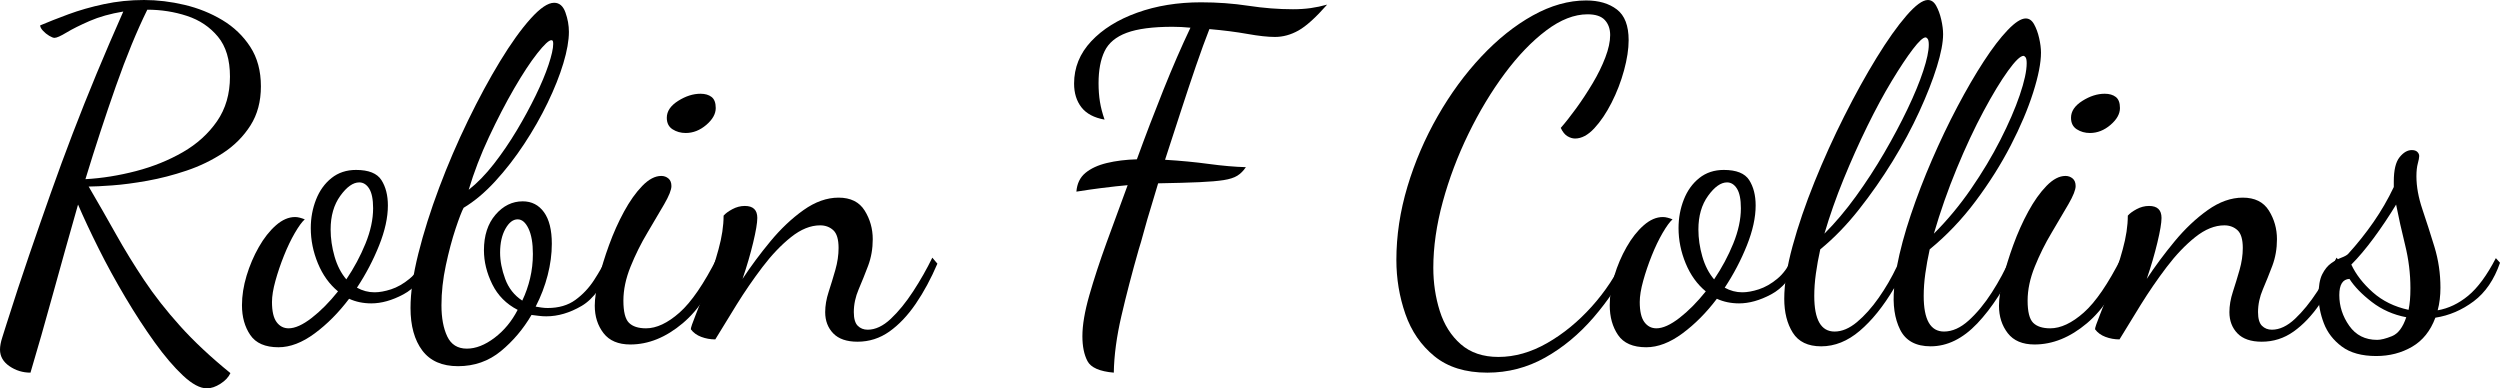 <?xml version='1.0' encoding='utf-8'?>
<svg xmlns="http://www.w3.org/2000/svg" version="1.1" id="Layer_1" x="0px" y="0px" width="757.95px" height="117.74px"
    viewBox="0 0 757.95 117.74" style="enable-background:new 0 0 757.95 117.74;" xml:space="preserve">
    <g id="R" clip-path="url(#clip-R)">
        <path id="R_1_"
            d="M62.72,117.74c-2.05,0-4.46-1.28-7.21-3.85c-2.75-2.57-5.62-5.93-8.61-10.08c-2.99-4.15-5.95-8.7-8.89-13.65   c-2.94-4.95-5.65-9.89-8.12-14.84c-2.47-4.95-4.55-9.38-6.23-13.3c-2.61,9.15-5.13,18.13-7.56,26.95   c-2.43,8.82-4.71,16.82-6.86,24.01c-2.33,0-4.46-0.65-6.37-1.96C0.96,109.71,0,108.03,0,105.98c0-1.03,0.23-2.26,0.7-3.71   c0.47-1.45,0.89-2.78,1.26-3.99c2.33-7.37,4.62-14.33,6.86-20.86c2.24-6.53,4.43-12.83,6.58-18.9c2.15-6.07,4.36-12.09,6.65-18.06   c2.29-5.97,4.69-11.99,7.21-18.06c2.52-6.07,5.23-12.37,8.12-18.9c-3.92,0.65-7.33,1.61-10.22,2.87c-2.89,1.26-5.23,2.43-7,3.5   c-1.77,1.07-2.99,1.61-3.64,1.61c-0.37,0-0.91-0.21-1.61-0.63c-0.7-0.42-1.33-0.93-1.89-1.54c-0.56-0.61-0.84-1.14-0.84-1.61   c2.43-1.03,5.27-2.15,8.54-3.36c3.27-1.21,6.86-2.24,10.78-3.08C35.42,0.42,39.48,0,43.68,0c4.01,0,8.1,0.49,12.25,1.47   c4.15,0.98,7.98,2.52,11.48,4.62s6.32,4.81,8.47,8.12c2.15,3.31,3.22,7.3,3.22,11.97c0,4.57-1.05,8.52-3.15,11.83   c-2.1,3.31-4.85,6.09-8.26,8.33c-3.41,2.24-7.12,4.04-11.13,5.39c-4.01,1.35-7.98,2.38-11.9,3.08c-3.92,0.7-7.47,1.17-10.64,1.4   c-3.17,0.23-5.55,0.35-7.14,0.35c2.89,4.95,5.65,9.75,8.26,14.42c2.61,4.67,5.46,9.31,8.54,13.93c3.08,4.62,6.72,9.26,10.92,13.93   c4.2,4.67,9.29,9.43,15.26,14.28c-0.56,1.21-1.56,2.29-3.01,3.22C65.4,117.27,64.03,117.74,62.72,117.74z M25.9,54.32   c5.04-0.28,10.15-1.1,15.33-2.45c5.18-1.35,9.92-3.27,14.21-5.74c4.29-2.47,7.75-5.6,10.36-9.38c2.61-3.78,3.92-8.28,3.92-13.51   c0-5.13-1.21-9.17-3.64-12.11c-2.43-2.94-5.55-5.04-9.38-6.3c-3.83-1.26-7.84-1.89-12.04-1.89c-3.17,6.44-6.35,14.16-9.52,23.17   C31.97,35.12,28.89,44.52,25.9,54.32z" />
    </g>
    <g id="obin" clip-path="url(#clip-obin)">
        <path id="o_1_"
            d="M84.42,105.28c-4.01,0-6.86-1.24-8.54-3.71c-1.68-2.47-2.52-5.48-2.52-9.03c0-2.89,0.47-5.88,1.4-8.96   c0.93-3.08,2.17-5.97,3.71-8.68c1.54-2.71,3.27-4.9,5.18-6.58c1.91-1.68,3.85-2.52,5.81-2.52c0.47,0,0.96,0.07,1.47,0.21   c0.51,0.14,1,0.3,1.47,0.49c-0.84,0.75-1.84,2.12-3.01,4.13c-1.17,2.01-2.26,4.29-3.29,6.86c-1.03,2.57-1.89,5.11-2.59,7.63   c-0.7,2.52-1.05,4.67-1.05,6.44c0,2.8,0.47,4.83,1.4,6.09c0.93,1.26,2.15,1.89,3.64,1.89c1.96,0,4.29-1.05,7-3.15   c2.71-2.1,5.37-4.78,7.98-8.05c-2.61-2.15-4.64-4.97-6.09-8.47c-1.45-3.5-2.17-7.07-2.17-10.71c0-3.08,0.54-5.97,1.61-8.68   c1.07-2.71,2.64-4.88,4.69-6.51c2.05-1.63,4.53-2.45,7.42-2.45c3.83,0,6.39,1.03,7.7,3.08c1.31,2.05,1.96,4.62,1.96,7.7   c0,3.64-0.89,7.68-2.66,12.11c-1.77,4.43-4.01,8.71-6.72,12.81c1.68,0.93,3.45,1.4,5.32,1.4c1.49,0,3.17-0.3,5.04-0.91   c1.87-0.61,3.71-1.66,5.53-3.15c1.82-1.49,3.29-3.5,4.41-6.02l1.68,1.4c-1.87,4.39-4.5,7.49-7.91,9.31   c-3.41,1.82-6.65,2.73-9.73,2.73c-1.21,0-2.38-0.12-3.5-0.35c-1.12-0.23-2.19-0.58-3.22-1.05c-3.17,4.2-6.65,7.7-10.43,10.5   C91.63,103.88,87.97,105.28,84.42,105.28z M105,84.7c2.33-3.45,4.27-7.07,5.81-10.85s2.31-7.35,2.31-10.71   c0-2.71-0.4-4.69-1.19-5.95c-0.79-1.26-1.8-1.89-3.01-1.89c-1.87,0-3.78,1.35-5.74,4.06c-1.96,2.71-2.94,6.11-2.94,10.22   c0,2.71,0.4,5.44,1.19,8.19C102.22,80.52,103.41,82.83,105,84.7z" />
        <path id="b"
            d="M138.88,111.02c-4.85,0-8.47-1.59-10.85-4.76c-2.38-3.17-3.57-7.47-3.57-12.88c0-4.67,0.79-10.17,2.38-16.52   c1.59-6.35,3.69-13,6.3-19.95c2.61-6.95,5.53-13.74,8.75-20.37c3.22-6.63,6.46-12.62,9.73-17.99c3.27-5.37,6.35-9.66,9.24-12.88   c2.89-3.22,5.27-4.83,7.14-4.83c1.59,0,2.73,0.98,3.43,2.94c0.7,1.96,1.05,3.92,1.05,5.88c0,2.61-0.56,5.79-1.68,9.52   c-1.12,3.73-2.71,7.72-4.76,11.97c-2.05,4.25-4.43,8.42-7.14,12.53c-2.71,4.11-5.62,7.86-8.75,11.27   c-3.13,3.41-6.32,6.09-9.59,8.05c-0.56,1.03-1.38,3.15-2.45,6.37c-1.07,3.22-2.05,6.91-2.94,11.06c-0.89,4.15-1.33,8.19-1.33,12.11   c0,3.83,0.58,6.98,1.75,9.45c1.17,2.47,3.15,3.71,5.95,3.71c2.71,0,5.51-1.1,8.4-3.29c2.89-2.19,5.23-5.02,7-8.47   c-3.45-1.77-6.02-4.36-7.7-7.77c-1.68-3.41-2.52-6.84-2.52-10.29c0-4.48,1.17-8.07,3.5-10.78c2.33-2.71,5.09-4.06,8.26-4.06   c2.71,0,4.85,1.1,6.44,3.29c1.59,2.2,2.38,5.39,2.38,9.59c0,3.08-0.42,6.25-1.26,9.52c-0.84,3.27-2.05,6.44-3.64,9.52   c0.56,0.09,1.14,0.19,1.75,0.28c0.61,0.09,1.24,0.14,1.89,0.14c3.36,0,6.16-0.82,8.4-2.45c2.24-1.63,4.13-3.64,5.67-6.02   c1.54-2.38,2.82-4.64,3.85-6.79l1.68,1.82c-2.61,6.44-5.72,10.71-9.31,12.81c-3.59,2.1-7.16,3.15-10.71,3.15   c-0.75,0-1.49-0.04-2.24-0.14c-0.75-0.09-1.49-0.19-2.24-0.28c-2.52,4.29-5.62,7.96-9.31,10.99   C148.14,109.5,143.82,111.02,138.88,111.02z M142.1,57.54c2.61-2.05,5.16-4.67,7.63-7.84c2.47-3.17,4.78-6.56,6.93-10.15   c2.15-3.59,4.06-7.12,5.74-10.57c1.68-3.45,2.99-6.58,3.92-9.38c0.93-2.8,1.4-4.9,1.4-6.3c0-0.47-0.05-0.77-0.14-0.91   c-0.09-0.14-0.23-0.21-0.42-0.21c-0.75,0-2.17,1.33-4.27,3.99c-2.1,2.66-4.43,6.21-7,10.64c-2.57,4.43-5.11,9.33-7.63,14.7   C145.74,46.88,143.69,52.22,142.1,57.54z M158.34,91.14c1.03-2.15,1.82-4.41,2.38-6.79s0.84-4.83,0.84-7.35   c0-3.27-0.44-5.83-1.33-7.7c-0.89-1.87-1.98-2.8-3.29-2.8c-1.4,0-2.64,0.96-3.71,2.87c-1.07,1.91-1.61,4.32-1.61,7.21   c0,2.52,0.51,5.18,1.54,7.98C154.19,87.36,155.91,89.55,158.34,91.14z" />
        <path id="i_1_"
            d="M191.1,104.44c-3.64,0-6.35-1.14-8.12-3.43c-1.77-2.29-2.66-5.06-2.66-8.33c0-2.15,0.4-4.85,1.19-8.12   c0.79-3.27,1.84-6.7,3.15-10.29c1.31-3.59,2.82-6.98,4.55-10.15c1.73-3.17,3.57-5.76,5.53-7.77c1.96-2.01,3.87-3.01,5.74-3.01   c0.84,0,1.56,0.26,2.17,0.77c0.61,0.51,0.91,1.28,0.91,2.31c0,1.12-0.72,2.94-2.17,5.46c-1.45,2.52-3.15,5.41-5.11,8.68   c-1.96,3.27-3.66,6.7-5.11,10.29c-1.45,3.59-2.17,7.02-2.17,10.29c0,3.36,0.56,5.6,1.68,6.72c1.12,1.12,2.85,1.68,5.18,1.68   c3.17,0,6.56-1.59,10.15-4.76c3.59-3.17,7.4-8.73,11.41-16.66l1.26,1.4c-2.71,8.03-6.6,14.19-11.69,18.48   C201.9,102.29,196.6,104.44,191.1,104.44z" />
        <path id="n_1_"
            d="M259.98,103.6c-3.27,0-5.72-0.84-7.35-2.52c-1.63-1.68-2.45-3.83-2.45-6.44c0-1.96,0.35-4.01,1.05-6.16   c0.7-2.15,1.38-4.36,2.03-6.65c0.65-2.29,0.98-4.5,0.98-6.65c0-2.61-0.54-4.41-1.61-5.39c-1.07-0.98-2.4-1.47-3.99-1.47   c-2.89,0-5.83,1.19-8.82,3.57c-2.99,2.38-5.88,5.41-8.68,9.1c-2.8,3.69-5.41,7.49-7.84,11.41c-2.43,3.92-4.57,7.42-6.44,10.5   c-1.49,0-2.92-0.26-4.27-0.77c-1.35-0.51-2.4-1.28-3.15-2.31c0-0.46,0.49-1.91,1.47-4.34c0.98-2.43,2.12-5.41,3.43-8.96   c1.31-3.55,2.47-7.19,3.5-10.92c1.03-3.73,1.54-7.14,1.54-10.22c0.56-0.65,1.45-1.31,2.66-1.96c1.21-0.65,2.47-0.98,3.78-0.98   c2.52,0,3.78,1.21,3.78,3.64c0,1.49-0.42,3.99-1.26,7.49s-1.91,7.16-3.22,10.99c2.52-3.83,5.34-7.63,8.47-11.41   c3.13-3.78,6.46-6.93,10.01-9.45c3.55-2.52,7.09-3.78,10.64-3.78c3.64,0,6.28,1.31,7.91,3.92c1.63,2.61,2.45,5.51,2.45,8.68   c0,2.89-0.47,5.58-1.4,8.05c-0.93,2.47-1.89,4.85-2.87,7.14c-0.98,2.29-1.47,4.6-1.47,6.93c0,1.96,0.4,3.34,1.19,4.13   c0.79,0.79,1.8,1.19,3.01,1.19c2.33,0,4.67-1.1,7-3.29c2.33-2.19,4.6-4.97,6.79-8.33c2.19-3.36,4.13-6.77,5.81-10.22l1.54,1.82   c-1.96,4.57-4.15,8.63-6.58,12.18c-2.43,3.55-5.09,6.35-7.98,8.4C266.74,102.57,263.52,103.6,259.98,103.6z" />
    </g>
    <g id="F" clip-path="url(#clip-F)">
        <path id="F_1_"
            d="M337.68,112.98c-4.29-0.37-6.95-1.54-7.98-3.5c-1.03-1.96-1.54-4.48-1.54-7.56c0-3.36,0.7-7.49,2.1-12.39   c1.4-4.9,3.15-10.24,5.25-16.03c2.1-5.79,4.22-11.57,6.37-17.36c-1.12,0.09-2.31,0.21-3.57,0.35c-1.26,0.14-2.82,0.33-4.69,0.56   c-1.87,0.23-4.29,0.58-7.28,1.05c0.19-2.43,1.1-4.32,2.73-5.67c1.63-1.35,3.8-2.36,6.51-3.01c2.71-0.65,5.74-1.03,9.1-1.12   c2.61-7.19,5.3-14.21,8.05-21.07c2.75-6.86,5.48-13.14,8.19-18.83c-0.93-0.09-1.84-0.16-2.73-0.21c-0.89-0.05-1.8-0.07-2.73-0.07   c-5.97,0-10.59,0.61-13.86,1.82c-3.27,1.21-5.51,3.08-6.72,5.6c-1.21,2.52-1.82,5.74-1.82,9.66c0,2.05,0.14,3.94,0.42,5.67   c0.28,1.73,0.75,3.52,1.4,5.39c-3.17-0.56-5.51-1.8-7-3.71c-1.49-1.91-2.24-4.32-2.24-7.21c0-4.85,1.73-9.12,5.18-12.81   c3.45-3.69,8.1-6.58,13.93-8.68c5.83-2.1,12.3-3.15,19.39-3.15c4.95,0,9.73,0.35,14.35,1.05c4.62,0.7,9.12,1.05,13.51,1.05   c1.96,0,3.76-0.12,5.39-0.35c1.63-0.23,3.29-0.58,4.97-1.05c-3.45,3.92-6.35,6.53-8.68,7.84c-2.33,1.31-4.71,1.96-7.14,1.96   c-2.15,0-4.92-0.3-8.33-0.91c-3.41-0.61-7.26-1.1-11.55-1.47c-1.21,3.08-2.57,6.79-4.06,11.13c-1.49,4.34-3.03,8.96-4.62,13.86   c-1.59,4.9-3.17,9.78-4.76,14.63c4.67,0.28,9.08,0.7,13.23,1.26c4.15,0.56,7.91,0.89,11.27,0.98c-0.75,1.12-1.61,1.98-2.59,2.59   c-0.98,0.61-2.36,1.05-4.13,1.33c-1.77,0.28-4.22,0.49-7.35,0.63c-3.13,0.14-7.3,0.26-12.53,0.35c-0.56,1.96-1.26,4.29-2.1,7   c-0.84,2.71-1.59,5.28-2.24,7.7c-0.65,2.43-1.17,4.2-1.54,5.32c-2.05,7.19-3.8,13.91-5.25,20.16   C338.54,102.01,337.77,107.75,337.68,112.98z" />
    </g>
    <g id="C" clip-path="url(#clip-C)">
        <path id="C_1_"
            d="M450.93,112.98c-6.63,0-11.97-1.66-16.03-4.97c-4.06-3.31-7-7.58-8.82-12.81c-1.82-5.23-2.73-10.69-2.73-16.38   c0-7.37,1.12-14.79,3.36-22.26c2.24-7.47,5.3-14.58,9.17-21.35c3.87-6.77,8.28-12.79,13.23-18.06c4.95-5.27,10.15-9.43,15.61-12.46   c5.46-3.03,10.85-4.55,16.17-4.55c3.83,0,6.93,0.91,9.31,2.73c2.38,1.82,3.57,4.92,3.57,9.31c0,2.71-0.47,5.76-1.4,9.17   c-0.93,3.41-2.19,6.67-3.78,9.8c-1.59,3.13-3.34,5.72-5.25,7.77c-1.91,2.05-3.85,3.08-5.81,3.08c-0.75,0-1.52-0.23-2.31-0.7   c-0.79-0.47-1.47-1.31-2.03-2.52c1.4-1.59,2.96-3.57,4.69-5.95c1.73-2.38,3.38-4.9,4.97-7.56c1.59-2.66,2.87-5.27,3.85-7.84   c0.98-2.57,1.47-4.83,1.47-6.79c0-1.87-0.54-3.38-1.61-4.55c-1.07-1.17-2.82-1.75-5.25-1.75c-4.01,0-8.19,1.63-12.53,4.9   c-4.34,3.27-8.54,7.63-12.6,13.09c-4.06,5.46-7.72,11.55-10.99,18.27c-3.27,6.72-5.86,13.58-7.77,20.58   c-1.91,7-2.87,13.67-2.87,20.02c0,4.57,0.65,8.94,1.96,13.09c1.31,4.15,3.43,7.51,6.37,10.08c2.94,2.57,6.74,3.85,11.41,3.85   c4.95,0,9.87-1.4,14.77-4.2s9.4-6.49,13.51-11.06c4.11-4.57,7.37-9.52,9.8-14.84l1.96,1.4c-3.08,6.07-6.81,11.64-11.2,16.73   c-4.39,5.09-9.29,9.15-14.7,12.18C463.02,111.46,457.19,112.98,450.93,112.98z" />
    </g>
    <g id="ollins" clip-path="url(#clip-ollins)">
        <path id="o"
            d="M499.1,105.28c-4.01,0-6.86-1.24-8.54-3.71c-1.68-2.47-2.52-5.48-2.52-9.03c0-2.89,0.47-5.88,1.4-8.96   c0.93-3.08,2.17-5.97,3.71-8.68c1.54-2.71,3.27-4.9,5.18-6.58c1.91-1.68,3.85-2.52,5.81-2.52c0.47,0,0.96,0.07,1.47,0.21   c0.51,0.14,1,0.3,1.47,0.49c-0.84,0.75-1.84,2.12-3.01,4.13c-1.17,2.01-2.26,4.29-3.29,6.86c-1.03,2.57-1.89,5.11-2.59,7.63   c-0.7,2.52-1.05,4.67-1.05,6.44c0,2.8,0.47,4.83,1.4,6.09c0.93,1.26,2.15,1.89,3.64,1.89c1.96,0,4.29-1.05,7-3.15   c2.71-2.1,5.37-4.78,7.98-8.05c-2.61-2.15-4.64-4.97-6.09-8.47c-1.45-3.5-2.17-7.07-2.17-10.71c0-3.08,0.54-5.97,1.61-8.68   c1.07-2.71,2.64-4.88,4.69-6.51c2.05-1.63,4.53-2.45,7.42-2.45c3.83,0,6.39,1.03,7.7,3.08c1.31,2.05,1.96,4.62,1.96,7.7   c0,3.64-0.89,7.68-2.66,12.11c-1.77,4.43-4.01,8.71-6.72,12.81c1.68,0.93,3.45,1.4,5.32,1.4c1.49,0,3.17-0.3,5.04-0.91   c1.87-0.61,3.71-1.66,5.53-3.15c1.82-1.49,3.29-3.5,4.41-6.02l1.68,1.4c-1.87,4.39-4.5,7.49-7.91,9.31   c-3.41,1.82-6.65,2.73-9.73,2.73c-1.21,0-2.38-0.12-3.5-0.35c-1.12-0.23-2.19-0.58-3.22-1.05c-3.17,4.2-6.65,7.7-10.43,10.5   C506.31,103.88,502.64,105.28,499.1,105.28z M519.68,84.7c2.33-3.45,4.27-7.07,5.81-10.85s2.31-7.35,2.31-10.71   c0-2.71-0.4-4.69-1.19-5.95c-0.79-1.26-1.8-1.89-3.01-1.89c-1.87,0-3.78,1.35-5.74,4.06c-1.96,2.71-2.94,6.11-2.94,10.22   c0,2.71,0.4,5.44,1.19,8.19C516.9,80.52,518.09,82.83,519.68,84.7z" />
        <path id="ll"
            d="M552.15,105c-4.01,0-6.88-1.38-8.61-4.13c-1.73-2.75-2.59-6.18-2.59-10.29c0-4.48,0.84-9.8,2.52-15.96   c1.68-6.16,3.9-12.65,6.65-19.46c2.75-6.81,5.76-13.46,9.03-19.95c3.27-6.49,6.53-12.39,9.8-17.71c3.27-5.32,6.28-9.57,9.03-12.74   C580.73,1.59,582.9,0,584.49,0c1.03,0,1.87,0.58,2.52,1.75c0.65,1.17,1.17,2.57,1.54,4.2c0.37,1.63,0.56,3.1,0.56,4.41   c0,2.52-0.63,5.81-1.89,9.87c-1.26,4.06-3.03,8.59-5.32,13.58c-2.29,4.99-4.99,10.03-8.12,15.12c-3.13,5.09-6.53,9.96-10.22,14.63   c-3.69,4.67-7.58,8.68-11.69,12.04c-0.56,2.52-1,4.97-1.33,7.35c-0.33,2.38-0.49,4.64-0.49,6.79c0,7.19,2.05,10.78,6.16,10.78   c2.24,0,4.5-0.96,6.79-2.87c2.29-1.91,4.48-4.36,6.58-7.35c2.1-2.99,3.94-6.16,5.53-9.52c0.93-4.85,2.33-10.06,4.2-15.61   c1.87-5.55,4.01-11.13,6.44-16.73c2.43-5.6,4.99-10.97,7.7-16.1c2.71-5.13,5.37-9.71,7.98-13.72c2.61-4.01,5.04-7.19,7.28-9.52   c2.24-2.33,4.06-3.5,5.46-3.5c1.03,0,1.87,0.58,2.52,1.75c0.65,1.17,1.17,2.57,1.54,4.2c0.37,1.63,0.56,3.1,0.56,4.41   c0,3.08-0.79,7.12-2.38,12.11c-1.59,4.99-3.85,10.34-6.79,16.03c-2.94,5.69-6.49,11.32-10.64,16.87   c-4.15,5.55-8.8,10.43-13.93,14.63c-0.56,2.52-1,4.97-1.33,7.35c-0.33,2.38-0.49,4.64-0.49,6.79c0,7.19,2.05,10.78,6.16,10.78   c2.52,0,5.02-1.12,7.49-3.36c2.47-2.24,4.81-5.06,7-8.47c2.19-3.41,4.08-6.93,5.67-10.57l2.1,1.12   c-3.73,7.93-7.79,14.21-12.18,18.83c-4.39,4.62-9.1,6.93-14.14,6.93c-4.48,0-7.56-1.68-9.24-5.04c-1.68-3.36-2.29-7.56-1.82-12.6   c-3.27,5.51-6.74,9.82-10.43,12.95C560.15,103.44,556.26,105,552.15,105z M553.13,70.84c3.27-3.27,6.44-7.02,9.52-11.27   c3.08-4.25,5.95-8.66,8.61-13.23c2.66-4.57,5.02-9.01,7.07-13.3c2.05-4.29,3.64-8.14,4.76-11.55c1.12-3.41,1.68-6.04,1.68-7.91   c0-0.93-0.12-1.54-0.35-1.82c-0.23-0.28-0.44-0.42-0.63-0.42c-0.75,0-2.03,1.19-3.85,3.57c-1.82,2.38-3.94,5.58-6.37,9.59   c-2.43,4.01-4.9,8.59-7.42,13.72c-2.52,5.13-4.92,10.5-7.21,16.1C556.65,59.92,554.72,65.43,553.13,70.84z M586.31,70.84   c4.11-4.11,7.86-8.63,11.27-13.58c3.41-4.95,6.37-9.89,8.89-14.84c2.52-4.95,4.48-9.47,5.88-13.58c1.4-4.11,2.1-7.33,2.1-9.66   c0-0.93-0.12-1.54-0.35-1.82c-0.23-0.28-0.44-0.42-0.63-0.42c-0.93,0-2.5,1.52-4.69,4.55c-2.19,3.03-4.67,7.12-7.42,12.25   c-2.75,5.13-5.46,10.92-8.12,17.36C590.58,57.54,588.27,64.12,586.31,70.84z" />
        <path id="i"
            d="M616.83,104.44c-3.64,0-6.35-1.14-8.12-3.43c-1.77-2.29-2.66-5.06-2.66-8.33c0-2.15,0.4-4.85,1.19-8.12   c0.79-3.27,1.84-6.7,3.15-10.29c1.31-3.59,2.82-6.98,4.55-10.15c1.73-3.17,3.57-5.76,5.53-7.77c1.96-2.01,3.87-3.01,5.74-3.01   c0.84,0,1.56,0.26,2.17,0.77c0.61,0.51,0.91,1.28,0.91,2.31c0,1.12-0.72,2.94-2.17,5.46c-1.45,2.52-3.15,5.41-5.11,8.68   c-1.96,3.27-3.66,6.7-5.11,10.29c-1.45,3.59-2.17,7.02-2.17,10.29c0,3.36,0.56,5.6,1.68,6.72c1.12,1.12,2.85,1.68,5.18,1.68   c3.17,0,6.56-1.59,10.15-4.76c3.59-3.17,7.4-8.73,11.41-16.66l1.26,1.4c-2.71,8.03-6.6,14.19-11.69,18.48   C627.63,102.29,622.34,104.44,616.83,104.44z" />
        <path id="n"
            d="M685.71,103.6c-3.27,0-5.72-0.84-7.35-2.52c-1.63-1.68-2.45-3.83-2.45-6.44c0-1.96,0.35-4.01,1.05-6.16   c0.7-2.15,1.38-4.36,2.03-6.65c0.65-2.29,0.98-4.5,0.98-6.65c0-2.61-0.54-4.41-1.61-5.39c-1.07-0.98-2.4-1.47-3.99-1.47   c-2.89,0-5.83,1.19-8.82,3.57c-2.99,2.38-5.88,5.41-8.68,9.1c-2.8,3.69-5.41,7.49-7.84,11.41c-2.43,3.92-4.57,7.42-6.44,10.5   c-1.49,0-2.92-0.26-4.27-0.77c-1.35-0.51-2.4-1.28-3.15-2.31c0-0.46,0.49-1.91,1.47-4.34c0.98-2.43,2.12-5.41,3.43-8.96   s2.47-7.19,3.5-10.92c1.03-3.73,1.54-7.14,1.54-10.22c0.56-0.65,1.45-1.31,2.66-1.96c1.21-0.65,2.47-0.98,3.78-0.98   c2.52,0,3.78,1.21,3.78,3.64c0,1.49-0.42,3.99-1.26,7.49s-1.91,7.16-3.22,10.99c2.52-3.83,5.34-7.63,8.47-11.41   c3.13-3.78,6.46-6.93,10.01-9.45c3.55-2.52,7.09-3.78,10.64-3.78c3.64,0,6.28,1.31,7.91,3.92c1.63,2.61,2.45,5.51,2.45,8.68   c0,2.89-0.47,5.58-1.4,8.05c-0.93,2.47-1.89,4.85-2.87,7.14c-0.98,2.29-1.47,4.6-1.47,6.93c0,1.96,0.4,3.34,1.19,4.13   c0.79,0.79,1.8,1.19,3.01,1.19c2.33,0,4.67-1.1,7-3.29c2.33-2.19,4.6-4.97,6.79-8.33c2.19-3.36,4.13-6.77,5.81-10.22l1.54,1.82   c-1.96,4.57-4.15,8.63-6.58,12.18c-2.43,3.55-5.09,6.35-7.98,8.4C692.48,102.57,689.26,103.6,685.71,103.6z" />
        <path id="s"
            d="M720.43,107.94c-4.39,0-7.86-0.96-10.43-2.87c-2.57-1.91-4.39-4.27-5.46-7.07c-1.07-2.8-1.61-5.6-1.61-8.4   s0.37-4.95,1.12-6.44c0.75-1.49,1.66-2.61,2.73-3.36c1.07-0.75,2.1-1.31,3.08-1.68c0.98-0.37,1.66-0.75,2.03-1.12   c2.8-3.08,5.37-6.3,7.7-9.66c2.33-3.36,4.39-6.91,6.16-10.64v-1.68c0-3.45,0.58-5.9,1.75-7.35c1.17-1.45,2.4-2.17,3.71-2.17   c0.75,0,1.31,0.19,1.68,0.56c0.37,0.37,0.56,0.79,0.56,1.26c0,0.47-0.14,1.21-0.42,2.24c-0.28,1.03-0.42,2.33-0.42,3.92   c0,3.08,0.61,6.42,1.82,10.01c1.21,3.59,2.43,7.38,3.64,11.34c1.21,3.97,1.82,8.1,1.82,12.39c0,1.21-0.07,2.4-0.21,3.57   c-0.14,1.17-0.35,2.26-0.63,3.29c3.27-0.56,6.35-2.03,9.24-4.41c2.89-2.38,5.69-6.18,8.4-11.41l1.26,1.4   c-1.77,5.13-4.43,9.03-7.98,11.69c-3.55,2.66-7.42,4.32-11.62,4.97c-1.49,4.01-3.85,6.95-7.07,8.82   C728.06,107.01,724.44,107.94,720.43,107.94z M720.71,103.04c1.12,0,2.61-0.37,4.48-1.12c1.87-0.75,3.31-2.66,4.34-5.74   c-3.92-0.75-7.4-2.29-10.43-4.62c-3.03-2.33-5.3-4.67-6.79-7c-2.05,0.09-3.08,1.73-3.08,4.9c0,3.36,1,6.46,3.01,9.31   C714.25,101.62,717.07,103.04,720.71,103.04z M730.23,93.94c0.19-0.93,0.33-1.91,0.42-2.94c0.09-1.03,0.14-2.24,0.14-3.64   c0-4.39-0.54-8.75-1.61-13.09c-1.07-4.34-1.98-8.42-2.73-12.25c-2.15,3.55-4.41,6.93-6.79,10.15s-4.64,5.9-6.79,8.05   c1.4,2.99,3.57,5.79,6.51,8.4C722.32,91.23,725.94,93.01,730.23,93.94z" />
    </g>
    <g id="idot" clip-path="url(#clip-idot)">
        <path id="Robin-idot"
            d="M207.9,40.32c-1.49,0-2.82-0.37-3.99-1.12c-1.17-0.75-1.75-1.91-1.75-3.5c0-1.96,1.14-3.66,3.43-5.11   c2.29-1.45,4.55-2.17,6.79-2.17c1.4,0,2.52,0.33,3.36,0.98c0.84,0.65,1.26,1.77,1.26,3.36c0,1.77-0.96,3.48-2.87,5.11   C212.21,39.5,210.14,40.32,207.9,40.32z" />
        <path id="Collins-idot"
            d="M633.63,40.32c-1.49,0-2.82-0.37-3.99-1.12c-1.17-0.75-1.75-1.91-1.75-3.5c0-1.96,1.14-3.66,3.43-5.11   c2.29-1.45,4.55-2.17,6.79-2.17c1.4,0,2.52,0.33,3.36,0.98c0.84,0.65,1.26,1.77,1.26,3.36c0,1.77-0.96,3.48-2.87,5.11   C637.95,39.5,635.87,40.32,633.63,40.32z" />
    </g>
    <defs>
        <clipPath id="clip-R">
            <path
                d="M62.72,117.74c-2.05,0-4.46-1.28-7.21-3.85c-2.75-2.57-5.62-5.93-8.61-10.08c-2.99-4.15-5.95-8.7-8.89-13.65   c-2.94-4.95-5.65-9.89-8.12-14.84c-2.47-4.95-4.55-9.38-6.23-13.3c-2.61,9.15-5.13,18.13-7.56,26.95   c-2.43,8.82-4.71,16.82-6.86,24.01c-2.33,0-4.46-0.65-6.37-1.96C0.96,109.71,0,108.03,0,105.98c0-1.03,0.23-2.26,0.7-3.71   c0.47-1.45,0.89-2.78,1.26-3.99c2.33-7.37,4.62-14.33,6.86-20.86c2.24-6.53,4.43-12.83,6.58-18.9c2.15-6.07,4.36-12.09,6.65-18.06   c2.29-5.97,4.69-11.99,7.21-18.06c2.52-6.07,5.23-12.37,8.12-18.9c-3.92,0.65-7.33,1.61-10.22,2.87c-2.89,1.26-5.23,2.43-7,3.5   c-1.77,1.07-2.99,1.61-3.64,1.61c-0.37,0-0.91-0.21-1.61-0.63c-0.7-0.42-1.33-0.93-1.89-1.54c-0.56-0.61-0.84-1.14-0.84-1.61   c2.43-1.03,5.27-2.15,8.54-3.36c3.27-1.21,6.86-2.24,10.78-3.08C35.42,0.42,39.48,0,43.68,0c4.01,0,8.1,0.49,12.25,1.47   c4.15,0.98,7.98,2.52,11.48,4.62s6.32,4.81,8.47,8.12c2.15,3.31,3.22,7.3,3.22,11.97c0,4.57-1.05,8.52-3.15,11.83   c-2.1,3.31-4.85,6.09-8.26,8.33c-3.41,2.24-7.12,4.04-11.13,5.39c-4.01,1.35-7.98,2.38-11.9,3.08c-3.92,0.7-7.47,1.17-10.64,1.4   c-3.17,0.23-5.55,0.35-7.14,0.35c2.89,4.95,5.65,9.75,8.26,14.42c2.61,4.67,5.46,9.31,8.54,13.93c3.08,4.62,6.72,9.26,10.92,13.93   c4.2,4.67,9.29,9.43,15.26,14.28c-0.56,1.21-1.56,2.29-3.01,3.22C65.4,117.27,64.03,117.74,62.72,117.74z M25.9,54.32   c5.04-0.28,10.15-1.1,15.33-2.45c5.18-1.35,9.92-3.27,14.21-5.74c4.29-2.47,7.75-5.6,10.36-9.38c2.61-3.78,3.92-8.28,3.92-13.51   c0-5.13-1.21-9.17-3.64-12.11c-2.43-2.94-5.55-5.04-9.38-6.3c-3.83-1.26-7.84-1.89-12.04-1.89c-3.17,6.44-6.35,14.16-9.52,23.17   C31.97,35.12,28.89,44.52,25.9,54.32z" />
        </clipPath>
        <clipPath id="clip-obin">
            <path
                d="M84.42,105.28c-4.01,0-6.86-1.24-8.54-3.71c-1.68-2.47-2.52-5.48-2.52-9.03c0-2.89,0.47-5.88,1.4-8.96   c0.93-3.08,2.17-5.97,3.71-8.68c1.54-2.71,3.27-4.9,5.18-6.58c1.91-1.68,3.85-2.52,5.81-2.52c0.47,0,0.96,0.07,1.47,0.21   c0.51,0.14,1,0.3,1.47,0.49c-0.84,0.75-1.84,2.12-3.01,4.13c-1.17,2.01-2.26,4.29-3.29,6.86c-1.03,2.57-1.89,5.11-2.59,7.63   c-0.7,2.52-1.05,4.67-1.05,6.44c0,2.8,0.47,4.83,1.4,6.09c0.93,1.26,2.15,1.89,3.64,1.89c1.96,0,4.29-1.05,7-3.15   c2.71-2.1,5.37-4.78,7.98-8.05c-2.61-2.15-4.64-4.97-6.09-8.47c-1.45-3.5-2.17-7.07-2.17-10.71c0-3.08,0.54-5.97,1.61-8.68   c1.07-2.71,2.64-4.88,4.69-6.51c2.05-1.63,4.53-2.45,7.42-2.45c3.83,0,6.39,1.03,7.7,3.08c1.31,2.05,1.96,4.62,1.96,7.7   c0,3.64-0.89,7.68-2.66,12.11c-1.77,4.43-4.01,8.71-6.72,12.81c1.68,0.93,3.45,1.4,5.32,1.4c1.49,0,3.17-0.3,5.04-0.91   c1.87-0.61,3.71-1.66,5.53-3.15c1.82-1.49,3.29-3.5,4.41-6.02l1.68,1.4c-1.87,4.39-4.5,7.49-7.91,9.31   c-3.41,1.82-6.65,2.73-9.73,2.73c-1.21,0-2.38-0.12-3.5-0.35c-1.12-0.23-2.19-0.58-3.22-1.05c-3.17,4.2-6.65,7.7-10.43,10.5   C91.63,103.88,87.97,105.28,84.42,105.28z M105,84.7c2.33-3.45,4.27-7.07,5.81-10.85s2.31-7.35,2.31-10.71   c0-2.71-0.4-4.69-1.19-5.95c-0.79-1.26-1.8-1.89-3.01-1.89c-1.87,0-3.78,1.35-5.74,4.06c-1.96,2.71-2.94,6.11-2.94,10.22   c0,2.71,0.4,5.44,1.19,8.19C102.22,80.52,103.41,82.83,105,84.7z" />
            <path
                d="M138.88,111.02c-4.85,0-8.47-1.59-10.85-4.76c-2.38-3.17-3.57-7.47-3.57-12.88c0-4.67,0.79-10.17,2.38-16.52   c1.59-6.35,3.69-13,6.3-19.95c2.61-6.95,5.53-13.74,8.75-20.37c3.22-6.63,6.46-12.62,9.73-17.99c3.27-5.37,6.35-9.66,9.24-12.88   c2.89-3.22,5.27-4.83,7.14-4.83c1.59,0,2.73,0.98,3.43,2.94c0.7,1.96,1.05,3.92,1.05,5.88c0,2.61-0.56,5.79-1.68,9.52   c-1.12,3.73-2.71,7.72-4.76,11.97c-2.05,4.25-4.43,8.42-7.14,12.53c-2.71,4.11-5.62,7.86-8.75,11.27   c-3.13,3.41-6.32,6.09-9.59,8.05c-0.56,1.03-1.38,3.15-2.45,6.37c-1.07,3.22-2.05,6.91-2.94,11.06c-0.89,4.15-1.33,8.19-1.33,12.11   c0,3.83,0.58,6.98,1.75,9.45c1.17,2.47,3.15,3.71,5.95,3.71c2.71,0,5.51-1.1,8.4-3.29c2.89-2.19,5.23-5.02,7-8.47   c-3.45-1.77-6.02-4.36-7.7-7.77c-1.68-3.41-2.52-6.84-2.52-10.29c0-4.48,1.17-8.07,3.5-10.78c2.33-2.71,5.09-4.06,8.26-4.06   c2.71,0,4.85,1.1,6.44,3.29c1.59,2.2,2.38,5.39,2.38,9.59c0,3.08-0.42,6.25-1.26,9.52c-0.84,3.27-2.05,6.44-3.64,9.52   c0.56,0.09,1.14,0.19,1.75,0.28c0.61,0.09,1.24,0.14,1.89,0.14c3.36,0,6.16-0.82,8.4-2.45c2.24-1.63,4.13-3.64,5.67-6.02   c1.54-2.38,2.82-4.64,3.85-6.79l1.68,1.82c-2.61,6.44-5.72,10.71-9.31,12.81c-3.59,2.1-7.16,3.15-10.71,3.15   c-0.75,0-1.49-0.04-2.24-0.14c-0.75-0.09-1.49-0.19-2.24-0.28c-2.52,4.29-5.62,7.96-9.31,10.99   C148.14,109.5,143.82,111.02,138.88,111.02z M142.1,57.54c2.61-2.05,5.16-4.67,7.63-7.84c2.47-3.17,4.78-6.56,6.93-10.15   c2.15-3.59,4.06-7.12,5.74-10.57c1.68-3.45,2.99-6.58,3.92-9.38c0.93-2.8,1.4-4.9,1.4-6.3c0-0.47-0.05-0.77-0.14-0.91   c-0.09-0.14-0.23-0.21-0.42-0.21c-0.75,0-2.17,1.33-4.27,3.99c-2.1,2.66-4.43,6.21-7,10.64c-2.57,4.43-5.11,9.33-7.63,14.7   C145.74,46.88,143.69,52.22,142.1,57.54z M158.34,91.14c1.03-2.15,1.82-4.41,2.38-6.79s0.84-4.83,0.84-7.35   c0-3.27-0.44-5.83-1.33-7.7c-0.89-1.87-1.98-2.8-3.29-2.8c-1.4,0-2.64,0.96-3.71,2.87c-1.07,1.91-1.61,4.32-1.61,7.21   c0,2.52,0.51,5.18,1.54,7.98C154.19,87.36,155.91,89.55,158.34,91.14z" />
            <path
                d="M191.1,104.44c-3.64,0-6.35-1.14-8.12-3.43c-1.77-2.29-2.66-5.06-2.66-8.33c0-2.15,0.4-4.85,1.19-8.12   c0.79-3.27,1.84-6.7,3.15-10.29c1.31-3.59,2.82-6.98,4.55-10.15c1.73-3.17,3.57-5.76,5.53-7.77c1.96-2.01,3.87-3.01,5.74-3.01   c0.84,0,1.56,0.26,2.17,0.77c0.61,0.51,0.91,1.28,0.91,2.31c0,1.12-0.72,2.94-2.17,5.46c-1.45,2.52-3.15,5.41-5.11,8.68   c-1.96,3.27-3.66,6.7-5.11,10.29c-1.45,3.59-2.17,7.02-2.17,10.29c0,3.36,0.56,5.6,1.68,6.72c1.12,1.12,2.85,1.68,5.18,1.68   c3.17,0,6.56-1.59,10.15-4.76c3.59-3.17,7.4-8.73,11.41-16.66l1.26,1.4c-2.71,8.03-6.6,14.19-11.69,18.48   C201.9,102.29,196.6,104.44,191.1,104.44z" />
            <path
                d="M259.98,103.6c-3.27,0-5.72-0.84-7.35-2.52c-1.63-1.68-2.45-3.83-2.45-6.44c0-1.96,0.35-4.01,1.05-6.16   c0.7-2.15,1.38-4.36,2.03-6.65c0.65-2.29,0.98-4.5,0.98-6.65c0-2.61-0.54-4.41-1.61-5.39c-1.07-0.98-2.4-1.47-3.99-1.47   c-2.89,0-5.83,1.19-8.82,3.57c-2.99,2.38-5.88,5.41-8.68,9.1c-2.8,3.69-5.41,7.49-7.84,11.41c-2.43,3.92-4.57,7.42-6.44,10.5   c-1.49,0-2.92-0.26-4.27-0.77c-1.35-0.51-2.4-1.28-3.15-2.31c0-0.46,0.49-1.91,1.47-4.34c0.98-2.43,2.12-5.41,3.43-8.96   c1.31-3.55,2.47-7.19,3.5-10.92c1.03-3.73,1.54-7.14,1.54-10.22c0.56-0.65,1.45-1.31,2.66-1.96c1.21-0.65,2.47-0.98,3.78-0.98   c2.52,0,3.78,1.21,3.78,3.64c0,1.49-0.42,3.99-1.26,7.49s-1.91,7.16-3.22,10.99c2.52-3.83,5.34-7.63,8.47-11.41   c3.13-3.78,6.46-6.93,10.01-9.45c3.55-2.52,7.09-3.78,10.64-3.78c3.64,0,6.28,1.31,7.91,3.92c1.63,2.61,2.45,5.51,2.45,8.68   c0,2.89-0.47,5.58-1.4,8.05c-0.93,2.47-1.89,4.85-2.87,7.14c-0.98,2.29-1.47,4.6-1.47,6.93c0,1.96,0.4,3.34,1.19,4.13   c0.79,0.79,1.8,1.19,3.01,1.19c2.33,0,4.67-1.1,7-3.29c2.33-2.19,4.6-4.97,6.79-8.33c2.19-3.36,4.13-6.77,5.81-10.22l1.54,1.82   c-1.96,4.57-4.15,8.63-6.58,12.18c-2.43,3.55-5.09,6.35-7.98,8.4C266.74,102.57,263.52,103.6,259.98,103.6z" />
        </clipPath>
        <clipPath id="clip-F">
            <path
                d="M337.68,112.98c-4.29-0.37-6.95-1.54-7.98-3.5c-1.03-1.96-1.54-4.48-1.54-7.56c0-3.36,0.7-7.49,2.1-12.39   c1.4-4.9,3.15-10.24,5.25-16.03c2.1-5.79,4.22-11.57,6.37-17.36c-1.12,0.09-2.31,0.21-3.57,0.35c-1.26,0.14-2.82,0.33-4.69,0.56   c-1.87,0.23-4.29,0.58-7.28,1.05c0.19-2.43,1.1-4.32,2.73-5.67c1.63-1.35,3.8-2.36,6.51-3.01c2.71-0.65,5.74-1.03,9.1-1.12   c2.61-7.19,5.3-14.21,8.05-21.07c2.75-6.86,5.48-13.14,8.19-18.83c-0.93-0.09-1.84-0.16-2.73-0.21c-0.89-0.05-1.8-0.07-2.73-0.07   c-5.97,0-10.59,0.61-13.86,1.82c-3.27,1.21-5.51,3.08-6.72,5.6c-1.21,2.52-1.82,5.74-1.82,9.66c0,2.05,0.14,3.94,0.42,5.67   c0.28,1.73,0.75,3.52,1.4,5.39c-3.17-0.56-5.51-1.8-7-3.71c-1.49-1.91-2.24-4.32-2.24-7.21c0-4.85,1.73-9.12,5.18-12.81   c3.45-3.69,8.1-6.58,13.93-8.68c5.83-2.1,12.3-3.15,19.39-3.15c4.95,0,9.73,0.35,14.35,1.05c4.62,0.7,9.12,1.05,13.51,1.05   c1.96,0,3.76-0.12,5.39-0.35c1.63-0.23,3.29-0.58,4.97-1.05c-3.45,3.92-6.35,6.53-8.68,7.84c-2.33,1.31-4.71,1.96-7.14,1.96   c-2.15,0-4.92-0.3-8.33-0.91c-3.41-0.61-7.26-1.1-11.55-1.47c-1.21,3.08-2.57,6.79-4.06,11.13c-1.49,4.34-3.03,8.96-4.62,13.86   c-1.59,4.9-3.17,9.78-4.76,14.63c4.67,0.28,9.08,0.7,13.23,1.26c4.15,0.56,7.91,0.89,11.27,0.98c-0.75,1.12-1.61,1.98-2.59,2.59   c-0.98,0.61-2.36,1.05-4.13,1.33c-1.77,0.28-4.22,0.49-7.35,0.63c-3.13,0.14-7.3,0.26-12.53,0.35c-0.56,1.96-1.26,4.29-2.1,7   c-0.84,2.71-1.59,5.28-2.24,7.7c-0.65,2.43-1.17,4.2-1.54,5.32c-2.05,7.19-3.8,13.91-5.25,20.16   C338.54,102.01,337.77,107.75,337.68,112.98z" />
        </clipPath>
        <clipPath id="clip-C">
            <path
                d="M450.93,112.98c-6.63,0-11.97-1.66-16.03-4.97c-4.06-3.31-7-7.58-8.82-12.81c-1.82-5.23-2.73-10.69-2.73-16.38   c0-7.37,1.12-14.79,3.36-22.26c2.24-7.47,5.3-14.58,9.17-21.35c3.87-6.77,8.28-12.79,13.23-18.06c4.95-5.27,10.15-9.43,15.61-12.46   c5.46-3.03,10.85-4.55,16.17-4.55c3.83,0,6.93,0.91,9.31,2.73c2.38,1.82,3.57,4.92,3.57,9.31c0,2.71-0.47,5.76-1.4,9.17   c-0.93,3.41-2.19,6.67-3.78,9.8c-1.59,3.13-3.34,5.72-5.25,7.77c-1.91,2.05-3.85,3.08-5.81,3.08c-0.75,0-1.52-0.23-2.31-0.7   c-0.79-0.47-1.47-1.31-2.03-2.52c1.4-1.59,2.96-3.57,4.69-5.95c1.73-2.38,3.38-4.9,4.97-7.56c1.59-2.66,2.87-5.27,3.85-7.84   c0.98-2.57,1.47-4.83,1.47-6.79c0-1.87-0.54-3.38-1.61-4.55c-1.07-1.17-2.82-1.75-5.25-1.75c-4.01,0-8.19,1.63-12.53,4.9   c-4.34,3.27-8.54,7.63-12.6,13.09c-4.06,5.46-7.72,11.55-10.99,18.27c-3.27,6.72-5.86,13.58-7.77,20.58   c-1.91,7-2.87,13.67-2.87,20.02c0,4.57,0.65,8.94,1.96,13.09c1.31,4.15,3.43,7.51,6.37,10.08c2.94,2.57,6.74,3.85,11.41,3.85   c4.95,0,9.87-1.4,14.77-4.2s9.4-6.49,13.51-11.06c4.11-4.57,7.37-9.52,9.8-14.84l1.96,1.4c-3.08,6.07-6.81,11.64-11.2,16.73   c-4.39,5.09-9.29,9.15-14.7,12.18C463.02,111.46,457.19,112.98,450.93,112.98z" />
        </clipPath>
        <clipPath id="clip-ollins">
            <path
                d="M499.1,105.28c-4.01,0-6.86-1.24-8.54-3.71c-1.68-2.47-2.52-5.48-2.52-9.03c0-2.89,0.47-5.88,1.4-8.96   c0.93-3.08,2.17-5.97,3.71-8.68c1.54-2.71,3.27-4.9,5.18-6.58c1.91-1.68,3.85-2.52,5.81-2.52c0.47,0,0.96,0.07,1.47,0.21   c0.51,0.14,1,0.3,1.47,0.49c-0.84,0.75-1.84,2.12-3.01,4.13c-1.17,2.01-2.26,4.29-3.29,6.86c-1.03,2.57-1.89,5.11-2.59,7.63   c-0.7,2.52-1.05,4.67-1.05,6.44c0,2.8,0.47,4.83,1.4,6.09c0.93,1.26,2.15,1.89,3.64,1.89c1.96,0,4.29-1.05,7-3.15   c2.71-2.1,5.37-4.78,7.98-8.05c-2.61-2.15-4.64-4.97-6.09-8.47c-1.45-3.5-2.17-7.07-2.17-10.71c0-3.08,0.54-5.97,1.61-8.68   c1.07-2.71,2.64-4.88,4.69-6.51c2.05-1.63,4.53-2.45,7.42-2.45c3.83,0,6.39,1.03,7.7,3.08c1.31,2.05,1.96,4.62,1.96,7.7   c0,3.64-0.89,7.68-2.66,12.11c-1.77,4.43-4.01,8.71-6.72,12.81c1.68,0.93,3.45,1.4,5.32,1.4c1.49,0,3.17-0.3,5.04-0.91   c1.87-0.61,3.71-1.66,5.53-3.15c1.82-1.49,3.29-3.5,4.41-6.02l1.68,1.4c-1.87,4.39-4.5,7.49-7.91,9.31   c-3.41,1.82-6.65,2.73-9.73,2.73c-1.21,0-2.38-0.12-3.5-0.35c-1.12-0.23-2.19-0.58-3.22-1.05c-3.17,4.2-6.65,7.7-10.43,10.5   C506.31,103.88,502.64,105.28,499.1,105.28z M519.68,84.7c2.33-3.45,4.27-7.07,5.81-10.85s2.31-7.35,2.31-10.71   c0-2.71-0.4-4.69-1.19-5.95c-0.79-1.26-1.8-1.89-3.01-1.89c-1.87,0-3.78,1.35-5.74,4.06c-1.96,2.71-2.94,6.11-2.94,10.22   c0,2.71,0.4,5.44,1.19,8.19C516.9,80.52,518.09,82.83,519.68,84.7z" />
            <path
                d="M552.15,105c-4.01,0-6.88-1.38-8.61-4.13c-1.73-2.75-2.59-6.18-2.59-10.29c0-4.48,0.84-9.8,2.52-15.96   c1.68-6.16,3.9-12.65,6.65-19.46c2.75-6.81,5.76-13.46,9.03-19.95c3.27-6.49,6.53-12.39,9.8-17.71c3.27-5.32,6.28-9.57,9.03-12.74   C580.73,1.59,582.9,0,584.49,0c1.03,0,1.87,0.58,2.52,1.75c0.65,1.17,1.17,2.57,1.54,4.2c0.37,1.63,0.56,3.1,0.56,4.41   c0,2.52-0.63,5.81-1.89,9.87c-1.26,4.06-3.03,8.59-5.32,13.58c-2.29,4.99-4.99,10.03-8.12,15.12c-3.13,5.09-6.53,9.96-10.22,14.63   c-3.69,4.67-7.58,8.68-11.69,12.04c-0.56,2.52-1,4.97-1.33,7.35c-0.33,2.38-0.49,4.64-0.49,6.79c0,7.19,2.05,10.78,6.16,10.78   c2.24,0,4.5-0.96,6.79-2.87c2.29-1.91,4.48-4.36,6.58-7.35c2.1-2.99,3.94-6.16,5.53-9.52c0.93-4.85,2.33-10.06,4.2-15.61   c1.87-5.55,4.01-11.13,6.44-16.73c2.43-5.6,4.99-10.97,7.7-16.1c2.71-5.13,5.37-9.71,7.98-13.72c2.61-4.01,5.04-7.19,7.28-9.52   c2.24-2.33,4.06-3.5,5.46-3.5c1.03,0,1.87,0.58,2.52,1.75c0.65,1.17,1.17,2.57,1.54,4.2c0.37,1.63,0.56,3.1,0.56,4.41   c0,3.08-0.79,7.12-2.38,12.11c-1.59,4.99-3.85,10.34-6.79,16.03c-2.94,5.69-6.49,11.32-10.64,16.87   c-4.15,5.55-8.8,10.43-13.93,14.63c-0.56,2.52-1,4.97-1.33,7.35c-0.33,2.38-0.49,4.64-0.49,6.79c0,7.19,2.05,10.78,6.16,10.78   c2.52,0,5.02-1.12,7.49-3.36c2.47-2.24,4.81-5.06,7-8.47c2.19-3.41,4.08-6.93,5.67-10.57l2.1,1.12   c-3.73,7.93-7.79,14.21-12.18,18.83c-4.39,4.62-9.1,6.93-14.14,6.93c-4.48,0-7.56-1.68-9.24-5.04c-1.68-3.36-2.29-7.56-1.82-12.6   c-3.27,5.51-6.74,9.82-10.43,12.95C560.15,103.44,556.26,105,552.15,105z M553.13,70.84c3.27-3.27,6.44-7.02,9.52-11.27   c3.08-4.25,5.95-8.66,8.61-13.23c2.66-4.57,5.02-9.01,7.07-13.3c2.05-4.29,3.64-8.14,4.76-11.55c1.12-3.41,1.68-6.04,1.68-7.91   c0-0.93-0.12-1.54-0.35-1.82c-0.23-0.28-0.44-0.42-0.63-0.42c-0.75,0-2.03,1.19-3.85,3.57c-1.82,2.38-3.94,5.58-6.37,9.59   c-2.43,4.01-4.9,8.59-7.42,13.72c-2.52,5.13-4.92,10.5-7.21,16.1C556.65,59.92,554.72,65.43,553.13,70.84z M586.31,70.84   c4.11-4.11,7.86-8.63,11.27-13.58c3.41-4.95,6.37-9.89,8.89-14.84c2.52-4.95,4.48-9.47,5.88-13.58c1.4-4.11,2.1-7.33,2.1-9.66   c0-0.93-0.12-1.54-0.35-1.82c-0.23-0.28-0.44-0.42-0.63-0.42c-0.93,0-2.5,1.52-4.69,4.55c-2.19,3.03-4.67,7.12-7.42,12.25   c-2.75,5.13-5.46,10.92-8.12,17.36C590.58,57.54,588.27,64.12,586.31,70.84z" />
            <path
                d="M616.83,104.44c-3.64,0-6.35-1.14-8.12-3.43c-1.77-2.29-2.66-5.06-2.66-8.33c0-2.15,0.4-4.85,1.19-8.12   c0.79-3.27,1.84-6.7,3.15-10.29c1.31-3.59,2.82-6.98,4.55-10.15c1.73-3.17,3.57-5.76,5.53-7.77c1.96-2.01,3.87-3.01,5.74-3.01   c0.84,0,1.56,0.26,2.17,0.77c0.61,0.51,0.91,1.28,0.91,2.31c0,1.12-0.72,2.94-2.17,5.46c-1.45,2.52-3.15,5.41-5.11,8.68   c-1.96,3.27-3.66,6.7-5.11,10.29c-1.45,3.59-2.17,7.02-2.17,10.29c0,3.36,0.56,5.6,1.68,6.72c1.12,1.12,2.85,1.68,5.18,1.68   c3.17,0,6.56-1.59,10.15-4.76c3.59-3.17,7.4-8.73,11.41-16.66l1.26,1.4c-2.71,8.03-6.6,14.19-11.69,18.48   C627.63,102.29,622.34,104.44,616.83,104.44z" />
            <path
                d="M685.71,103.6c-3.27,0-5.72-0.84-7.35-2.52c-1.63-1.68-2.45-3.83-2.45-6.44c0-1.96,0.35-4.01,1.05-6.16   c0.7-2.15,1.38-4.36,2.03-6.65c0.65-2.29,0.98-4.5,0.98-6.65c0-2.61-0.54-4.41-1.61-5.39c-1.07-0.98-2.4-1.47-3.99-1.47   c-2.89,0-5.83,1.19-8.82,3.57c-2.99,2.38-5.88,5.41-8.68,9.1c-2.8,3.69-5.41,7.49-7.84,11.41c-2.43,3.92-4.57,7.42-6.44,10.5   c-1.49,0-2.92-0.26-4.27-0.77c-1.35-0.51-2.4-1.28-3.15-2.31c0-0.46,0.49-1.91,1.47-4.34c0.98-2.43,2.12-5.41,3.43-8.96   s2.47-7.19,3.5-10.92c1.03-3.73,1.54-7.14,1.54-10.22c0.56-0.65,1.45-1.31,2.66-1.96c1.21-0.65,2.47-0.98,3.78-0.98   c2.52,0,3.78,1.21,3.78,3.64c0,1.49-0.42,3.99-1.26,7.49s-1.91,7.16-3.22,10.99c2.52-3.83,5.34-7.63,8.47-11.41   c3.13-3.78,6.46-6.93,10.01-9.45c3.55-2.52,7.09-3.78,10.64-3.78c3.64,0,6.28,1.31,7.91,3.92c1.63,2.61,2.45,5.51,2.45,8.68   c0,2.89-0.47,5.58-1.4,8.05c-0.93,2.47-1.89,4.85-2.87,7.14c-0.98,2.29-1.47,4.6-1.47,6.93c0,1.96,0.4,3.34,1.19,4.13   c0.79,0.79,1.8,1.19,3.01,1.19c2.33,0,4.67-1.1,7-3.29c2.33-2.19,4.6-4.97,6.79-8.33c2.19-3.36,4.13-6.77,5.81-10.22l1.54,1.82   c-1.96,4.57-4.15,8.63-6.58,12.18c-2.43,3.55-5.09,6.35-7.98,8.4C692.48,102.57,689.26,103.6,685.71,103.6z" />
            <path
                d="M720.43,107.94c-4.39,0-7.86-0.96-10.43-2.87c-2.57-1.91-4.39-4.27-5.46-7.07c-1.07-2.8-1.61-5.6-1.61-8.4   s0.37-4.95,1.12-6.44c0.75-1.49,1.66-2.61,2.73-3.36c1.07-0.75,2.1-1.31,3.08-1.68c0.98-0.37,1.66-0.75,2.03-1.12   c2.8-3.08,5.37-6.3,7.7-9.66c2.33-3.36,4.39-6.91,6.16-10.64v-1.68c0-3.45,0.58-5.9,1.75-7.35c1.17-1.45,2.4-2.17,3.71-2.17   c0.75,0,1.31,0.19,1.68,0.56c0.37,0.37,0.56,0.79,0.56,1.26c0,0.47-0.14,1.21-0.42,2.24c-0.28,1.03-0.42,2.33-0.42,3.92   c0,3.08,0.61,6.42,1.82,10.01c1.21,3.59,2.43,7.38,3.64,11.34c1.21,3.97,1.82,8.1,1.82,12.39c0,1.21-0.07,2.4-0.21,3.57   c-0.14,1.17-0.35,2.26-0.63,3.29c3.27-0.56,6.35-2.03,9.24-4.41c2.89-2.38,5.69-6.18,8.4-11.41l1.26,1.4   c-1.77,5.13-4.43,9.03-7.98,11.69c-3.55,2.66-7.42,4.32-11.62,4.97c-1.49,4.01-3.85,6.95-7.07,8.82   C728.06,107.01,724.44,107.94,720.43,107.94z M720.71,103.04c1.12,0,2.61-0.37,4.48-1.12c1.87-0.75,3.31-2.66,4.34-5.74   c-3.92-0.75-7.4-2.29-10.43-4.62c-3.03-2.33-5.3-4.67-6.79-7c-2.05,0.09-3.08,1.73-3.08,4.9c0,3.36,1,6.46,3.01,9.31   C714.25,101.62,717.07,103.04,720.71,103.04z M730.23,93.94c0.19-0.93,0.33-1.91,0.42-2.94c0.09-1.03,0.14-2.24,0.14-3.64   c0-4.39-0.54-8.75-1.61-13.09c-1.07-4.34-1.98-8.42-2.73-12.25c-2.15,3.55-4.41,6.93-6.79,10.15s-4.64,5.9-6.79,8.05   c1.4,2.99,3.57,5.79,6.51,8.4C722.32,91.23,725.94,93.01,730.23,93.94z" />
        </clipPath>
        <clipPath id="clip-idot">
            <path
                d="M207.9,40.32c-1.49,0-2.82-0.37-3.99-1.12c-1.17-0.75-1.75-1.91-1.75-3.5c0-1.96,1.14-3.66,3.43-5.11   c2.29-1.45,4.55-2.17,6.79-2.17c1.4,0,2.52,0.33,3.36,0.98c0.84,0.65,1.26,1.77,1.26,3.36c0,1.77-0.96,3.48-2.87,5.11   C212.21,39.5,210.14,40.32,207.9,40.32z" />
            <path
                d="M633.63,40.32c-1.49,0-2.82-0.37-3.99-1.12c-1.17-0.75-1.75-1.91-1.75-3.5c0-1.96,1.14-3.66,3.43-5.11   c2.29-1.45,4.55-2.17,6.79-2.17c1.4,0,2.52,0.33,3.36,0.98c0.84,0.65,1.26,1.77,1.26,3.36c0,1.77-0.96,3.48-2.87,5.11   C637.95,39.5,635.87,40.32,633.63,40.32z" />
        </clipPath>
    </defs>
    <defs>
        <style type="text/css">

            .st0 {
                fill: none;
                stroke: #000000;
                stroke-width: 2;
                stroke-linecap: round;
                stroke-linejoin: round;
            }

            #R {
                stroke-dasharray: 2000;
                stroke-dashoffset: 2000;
                animation: draw-R 2s forwards;
            }

            @keyframes draw-R {
                to {
                    stroke-dashoffset: 0;
                }
            }

            #R {
                animation-delay: 1s;
            }

            #obin {
                stroke-dasharray: 2000;
                stroke-dashoffset: 2000;
                animation: draw-obin 8s forwards;
            }

            @keyframes draw-obin {
                to {
                    stroke-dashoffset: 0;
                }
            }

            #obin {
                animation-delay: 4s;
            }

            #F {
                stroke-dasharray: 2000;
                stroke-dashoffset: 2000;
                animation: draw-F 2s forwards;
            }

            @keyframes draw-F {
                to {
                    stroke-dashoffset: 0;
                }
            }

            #F {
                animation-delay: 2s;
            }

            #C {
                stroke-dasharray: 2000;
                stroke-dashoffset: 2000;
                animation: draw-C 2s forwards;
            }

            @keyframes draw-C {
                to {
                    stroke-dashoffset: 0;
                }
            }

            #C {
                animation-delay: 2s;
            }

            #ollins {
                stroke-dasharray: 2000;
                stroke-dashoffset: 2000;
                animation: draw-ollins 12s forwards;
            }

            @keyframes draw-ollins {
                to {
                    stroke-dashoffset: 0;
                }
            }

            #ollins {
                animation-delay: 4s;
            }

            #idot {
                stroke-dasharray: 2000;
                stroke-dashoffset: 2000;
                animation: draw-idot 4s forwards;
            }

            @keyframes draw-idot {
                to {
                    stroke-dashoffset: 0;
                }
            }

            #idot {
                animation-delay: 2s;
            }

        </style>
    </defs>
</svg>